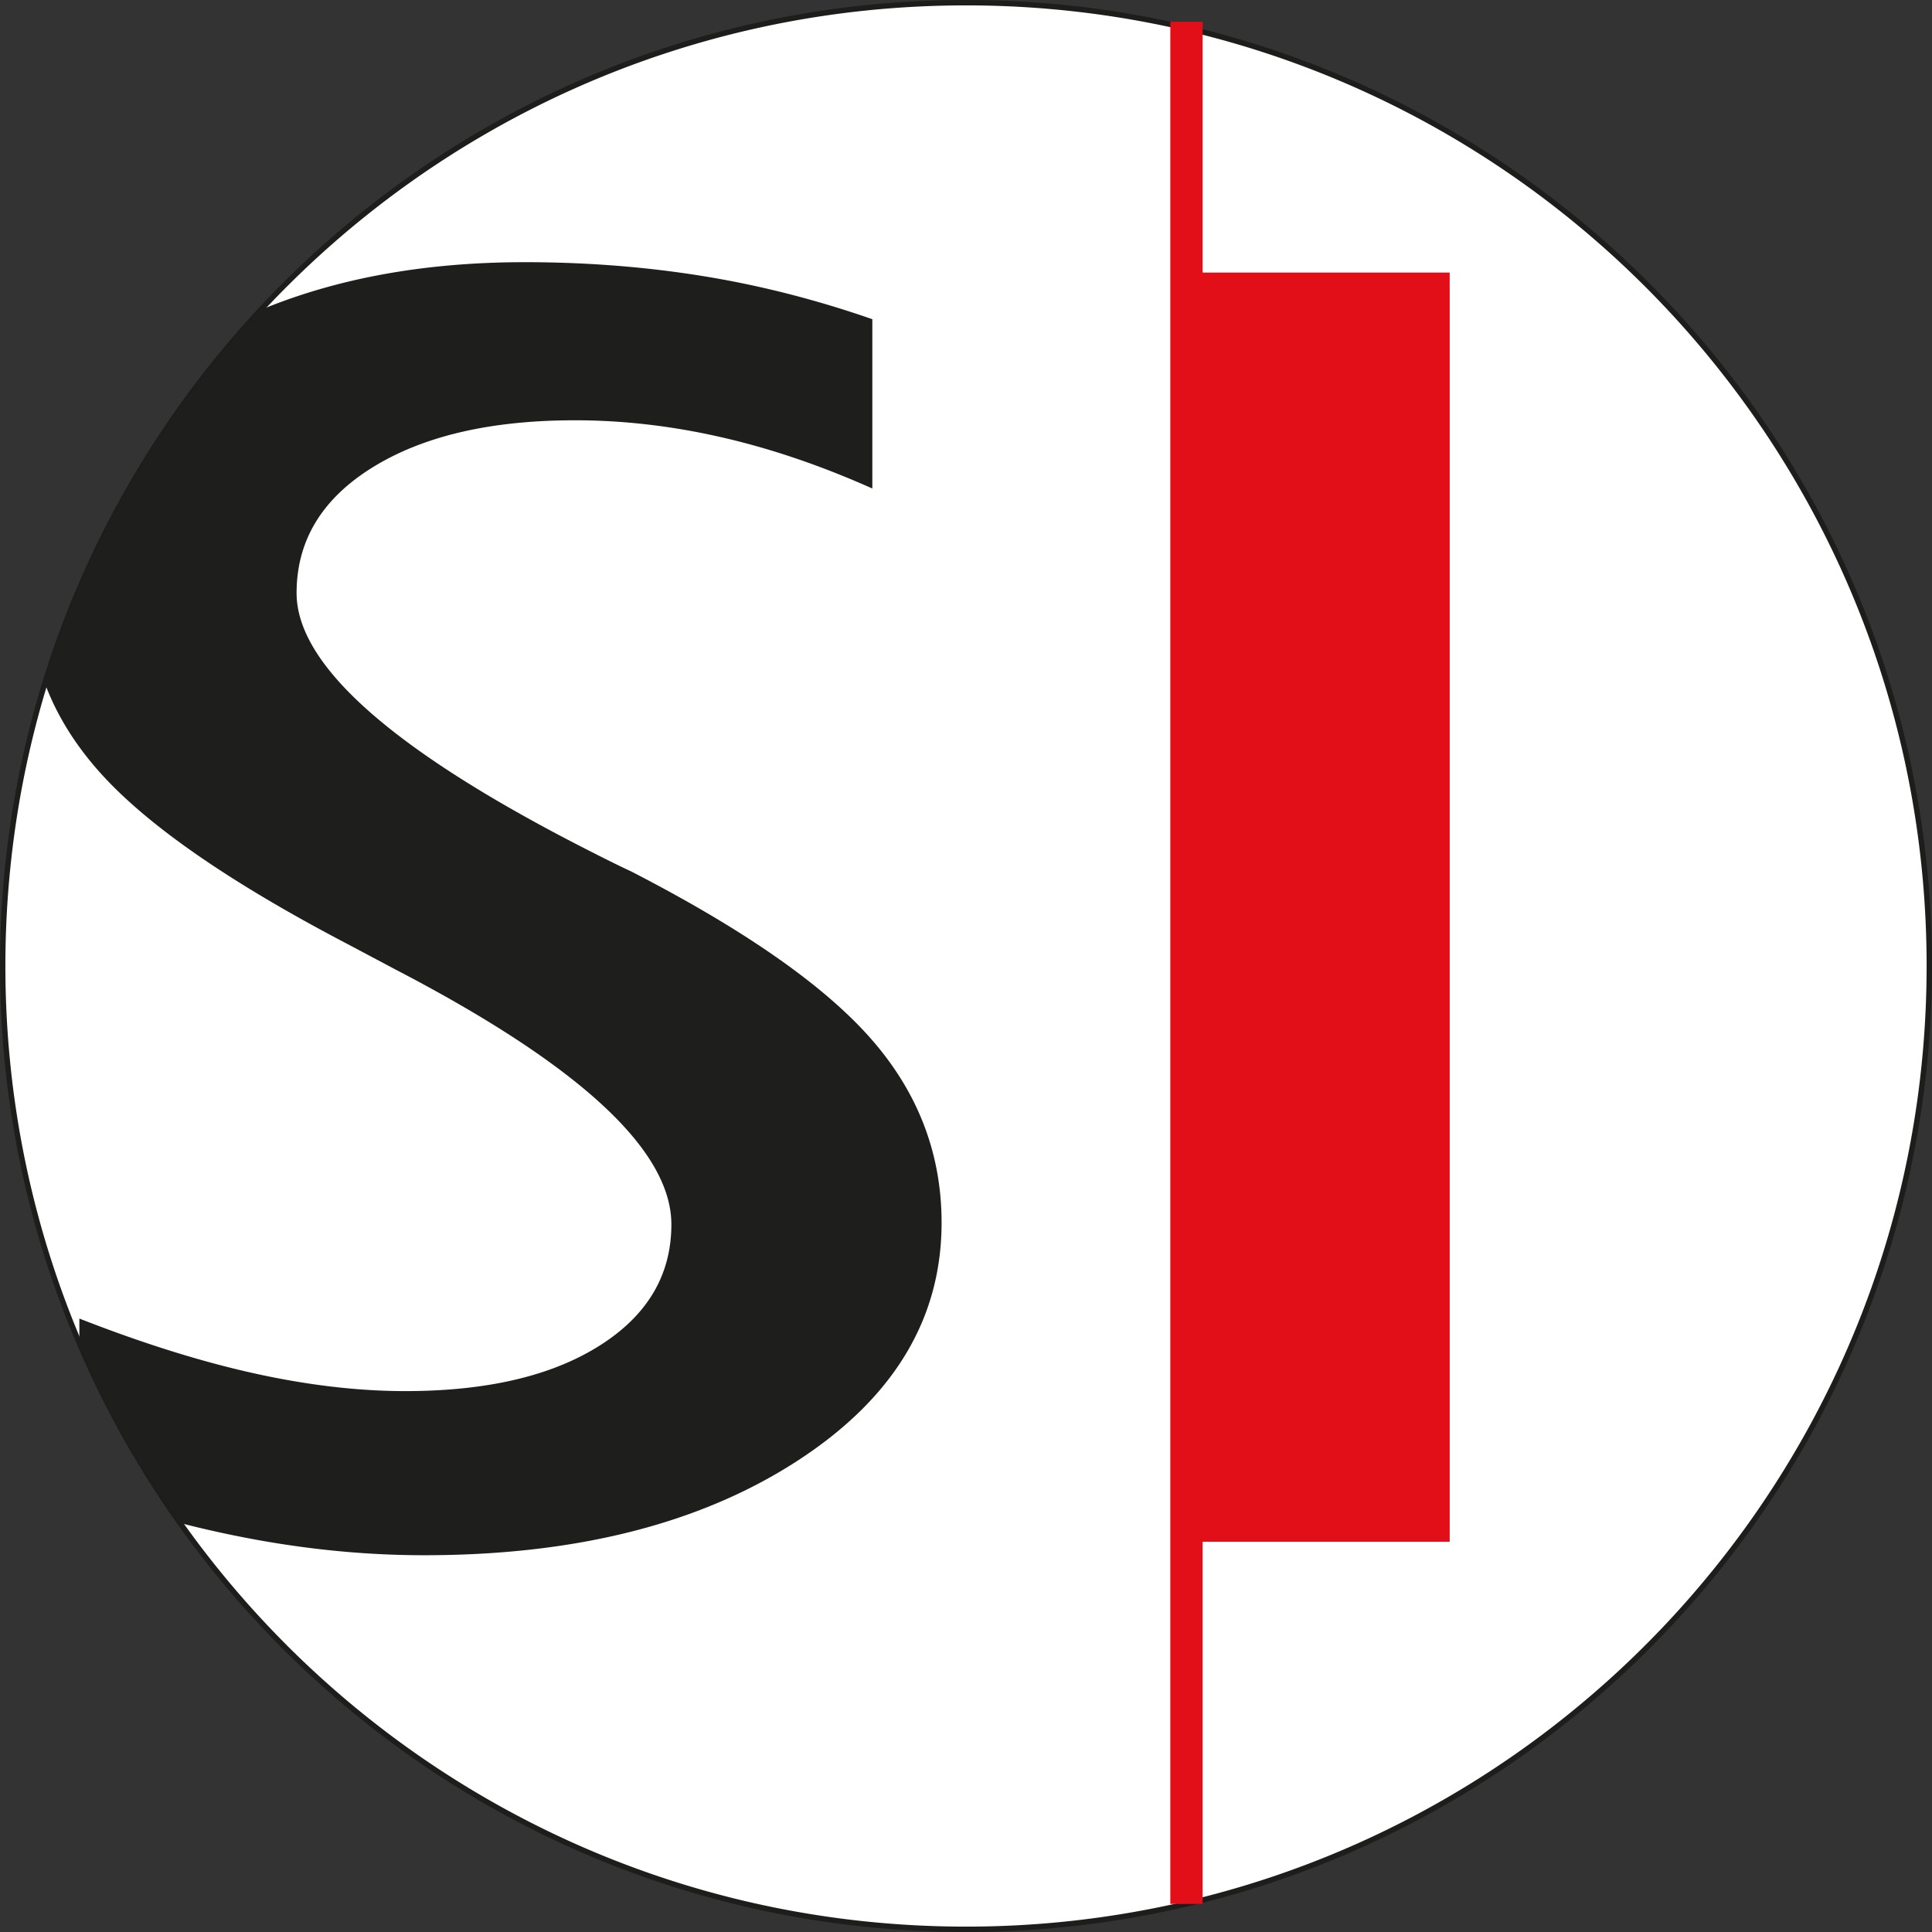 <?xml version="1.0" encoding="UTF-8"?>
<svg data-bbox="0.5 0.5 357.79 357.79" viewBox="0 0 358.79 358.79" xmlns="http://www.w3.org/2000/svg" data-type="ugc">
    <rect x="0" y="0" width="358.79" height="358.79" fill="#333333" stroke="none"/>
    <g>
        <path d="M358.29 179.39c0 84.71-58.88 155.68-137.95 174.19a179.3 179.3 0 0 1-40.94 4.71c-60.26 0-113.56-29.8-145.97-75.46h-.01a179 179 0 0 1-18.68-33.39C5.57 227.93.5 204.25.5 179.39c0-18.27 2.74-35.9 7.83-52.5 8.02-26.17 21.88-49.78 40.07-69.33C81.06 22.46 127.66.5 179.4.5c14.09 0 27.79 1.63 40.94 4.71 79.07 18.51 137.95 89.47 137.95 174.18Z" fill="#ffffff" stroke="#1d1d1b" stroke-miterlimit="10"/>
        <path d="M161.74 192.9c-8.74-9.95-23.62-20.32-44.63-31.12-1.85-.85-4.45-2.14-7.81-3.85-36.15-18.39-54.22-34.33-54.22-47.8 0-9.73 4.71-17.51 14.12-23.34 9.42-5.83 21.94-8.74 37.57-8.74 8.91 0 17.95 1.04 27.11 3.13 9.16 2.08 18.53 5.26 28.12 9.54V59.28c-10.43-3.63-20.93-6.31-31.52-8.02s-21.61-2.57-33.04-2.57c-18.45 0-34.8 2.96-49.04 8.87-18.19 19.55-32.05 43.16-40.07 69.33 2.17 5.84 5.57 11.35 10.19 16.52 8.74 9.79 24.04 20.4 45.89 31.84 2.02 1.07 5.05 2.68 9.08 4.82 34.12 17.75 51.19 33.52 51.19 47.32 0 9.41-4.46 16.92-13.37 22.53-8.91 5.62-20.93 8.42-36.05 8.42-8.75 0-18.08-1.09-27.99-3.28-9.92-2.19-20.77-5.59-32.53-10.19v4.57a179 179 0 0 0 18.68 33.39h.01a202 202 0 0 0 14.09 3.1c10.59 1.93 21.01 2.89 31.27 2.89q42.105 0 69.09-17.4c17.98-11.6 26.98-26.39 26.98-44.36 0-12.83-4.38-24.22-13.12-34.16" fill="#1e1e1d"/>
        <path d="M217.43 50.62v235.69h51.79V50.62z" fill="#e20e18"/>
        <path stroke-miterlimit="10" fill="none" stroke="#e20e18" stroke-width="6" d="M220.34 353.58V4.04"/>
    </g>
</svg>
